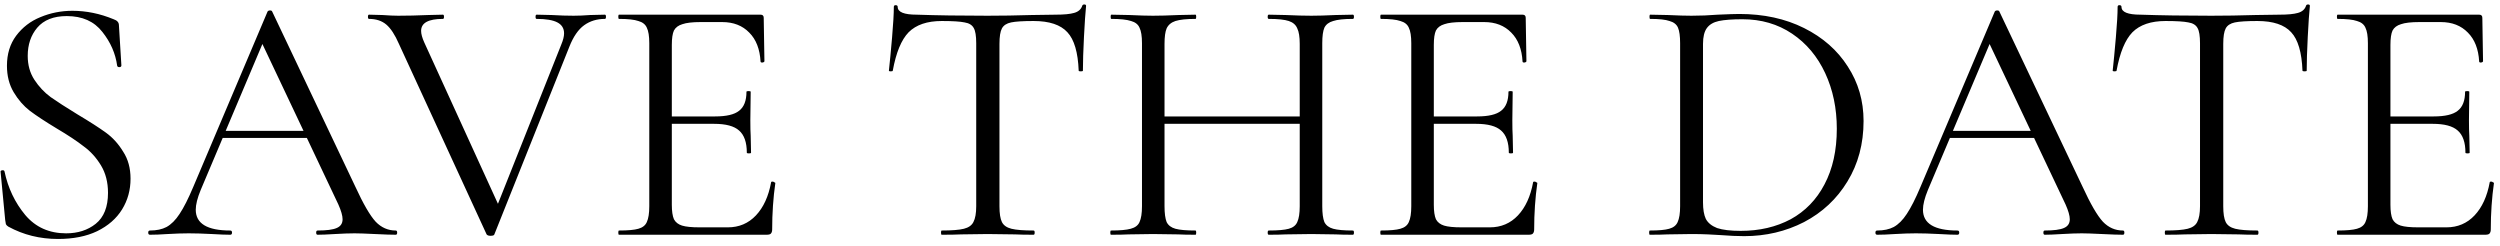 <?xml version="1.0" encoding="UTF-8"?> <svg xmlns="http://www.w3.org/2000/svg" width="213" height="21" viewBox="0 0 213 21" fill="none"><path d="M2.362 4.76C2.362 5.54 2.552 6.22 2.932 6.8C3.312 7.38 3.772 7.87 4.312 8.27C4.852 8.65 5.612 9.14 6.592 9.74C7.632 10.36 8.442 10.88 9.022 11.3C9.602 11.72 10.092 12.26 10.492 12.92C10.912 13.56 11.122 14.33 11.122 15.23C11.122 16.19 10.882 17.06 10.402 17.84C9.922 18.62 9.212 19.24 8.272 19.7C7.352 20.14 6.242 20.36 4.942 20.36C3.402 20.36 1.992 20.01 0.712 19.31C0.612 19.25 0.542 19.18 0.502 19.1C0.482 19.02 0.462 18.9 0.442 18.74L0.052 14.66C0.032 14.58 0.072 14.53 0.172 14.51C0.292 14.49 0.362 14.52 0.382 14.6C0.682 16.02 1.272 17.26 2.152 18.32C3.032 19.36 4.192 19.88 5.632 19.88C6.632 19.88 7.472 19.61 8.152 19.07C8.852 18.51 9.202 17.63 9.202 16.43C9.202 15.53 9.002 14.75 8.602 14.09C8.202 13.43 7.712 12.89 7.132 12.47C6.572 12.03 5.802 11.52 4.822 10.94C3.862 10.36 3.102 9.86 2.542 9.44C2.002 9.02 1.542 8.49 1.162 7.85C0.782 7.21 0.592 6.46 0.592 5.6C0.592 4.6 0.852 3.75 1.372 3.05C1.912 2.33 2.602 1.8 3.442 1.46C4.302 1.1 5.212 0.92 6.172 0.92C7.352 0.92 8.522 1.16 9.682 1.64C9.982 1.74 10.132 1.91 10.132 2.15L10.342 5.57C10.342 5.67 10.282 5.72 10.162 5.72C10.062 5.72 10.002 5.68 9.982 5.6C9.842 4.56 9.422 3.6 8.722 2.72C8.022 1.82 7.012 1.37 5.692 1.37C4.572 1.37 3.732 1.7 3.172 2.36C2.632 3 2.362 3.8 2.362 4.76ZM18.868 11.15H26.818L27.028 11.75H18.568L18.868 11.15ZM33.718 19.64C33.798 19.64 33.838 19.7 33.838 19.82C33.838 19.94 33.798 20 33.718 20C33.338 20 32.748 19.98 31.948 19.94C31.148 19.9 30.568 19.88 30.208 19.88C29.768 19.88 29.208 19.9 28.528 19.94C27.888 19.98 27.398 20 27.058 20C26.978 20 26.938 19.94 26.938 19.82C26.938 19.7 26.978 19.64 27.058 19.64C27.818 19.64 28.358 19.57 28.678 19.43C29.018 19.29 29.188 19.04 29.188 18.68C29.188 18.38 29.068 17.96 28.828 17.42L22.168 3.35L22.918 2.42L17.098 16.19C16.818 16.87 16.678 17.43 16.678 17.87C16.678 19.05 17.658 19.64 19.618 19.64C19.718 19.64 19.768 19.7 19.768 19.82C19.768 19.94 19.718 20 19.618 20C19.258 20 18.738 19.98 18.058 19.94C17.298 19.9 16.638 19.88 16.078 19.88C15.558 19.88 14.958 19.9 14.278 19.94C13.678 19.98 13.178 20 12.778 20C12.678 20 12.628 19.94 12.628 19.82C12.628 19.7 12.678 19.64 12.778 19.64C13.338 19.64 13.808 19.54 14.188 19.34C14.588 19.12 14.958 18.75 15.298 18.23C15.658 17.69 16.048 16.92 16.468 15.92L22.798 0.98C22.838 0.92 22.908 0.89 23.008 0.89C23.108 0.89 23.168 0.92 23.188 0.98L30.268 15.89C30.948 17.37 31.528 18.37 32.008 18.89C32.488 19.39 33.058 19.64 33.718 19.64ZM51.539 1.25C51.599 1.25 51.629 1.31 51.629 1.43C51.629 1.55 51.599 1.61 51.539 1.61C50.859 1.61 50.269 1.79 49.769 2.15C49.269 2.51 48.849 3.12 48.509 3.98L42.119 19.97C42.099 20.05 41.989 20.09 41.789 20.09C41.629 20.09 41.519 20.05 41.459 19.97L33.989 3.74C33.649 2.96 33.289 2.41 32.909 2.09C32.529 1.77 32.039 1.61 31.439 1.61C31.379 1.61 31.349 1.55 31.349 1.43C31.349 1.31 31.379 1.25 31.439 1.25L32.579 1.28C33.139 1.32 33.589 1.34 33.929 1.34C34.709 1.34 35.559 1.32 36.479 1.28L37.739 1.25C37.799 1.25 37.829 1.31 37.829 1.43C37.829 1.55 37.799 1.61 37.739 1.61C36.499 1.61 35.879 1.95 35.879 2.63C35.879 2.89 35.969 3.22 36.149 3.62L42.629 17.81L41.699 19.19L47.819 3.8C47.979 3.42 48.059 3.1 48.059 2.84C48.059 2.42 47.869 2.11 47.489 1.91C47.109 1.71 46.519 1.61 45.719 1.61C45.659 1.61 45.629 1.55 45.629 1.43C45.629 1.31 45.659 1.25 45.719 1.25L47.009 1.28C47.689 1.32 48.309 1.34 48.869 1.34C49.289 1.34 49.759 1.32 50.279 1.28L51.539 1.25ZM52.739 20C52.699 20 52.679 19.94 52.679 19.82C52.679 19.7 52.699 19.64 52.739 19.64C53.499 19.64 54.049 19.59 54.389 19.49C54.749 19.39 54.989 19.2 55.109 18.92C55.249 18.62 55.319 18.17 55.319 17.57V3.68C55.319 3.08 55.249 2.64 55.109 2.36C54.989 2.08 54.749 1.89 54.389 1.79C54.049 1.67 53.499 1.61 52.739 1.61C52.699 1.61 52.679 1.55 52.679 1.43C52.679 1.31 52.699 1.25 52.739 1.25H64.799C64.979 1.25 65.069 1.34 65.069 1.52L65.129 5.21C65.129 5.27 65.069 5.31 64.949 5.33C64.849 5.33 64.799 5.3 64.799 5.24C64.739 4.18 64.419 3.36 63.839 2.78C63.259 2.18 62.489 1.88 61.529 1.88H59.699C58.999 1.88 58.479 1.94 58.139 2.06C57.799 2.16 57.559 2.34 57.419 2.6C57.299 2.86 57.239 3.27 57.239 3.83V17.45C57.239 17.99 57.299 18.4 57.419 18.68C57.559 18.94 57.789 19.12 58.109 19.22C58.429 19.32 58.929 19.37 59.609 19.37H62.009C62.969 19.37 63.769 19.03 64.409 18.35C65.049 17.67 65.479 16.73 65.699 15.53C65.699 15.49 65.739 15.47 65.819 15.47C65.879 15.47 65.929 15.49 65.969 15.53C66.029 15.55 66.059 15.57 66.059 15.59C65.879 16.85 65.789 18.17 65.789 19.55C65.789 19.71 65.749 19.83 65.669 19.91C65.609 19.97 65.489 20 65.309 20H52.739ZM63.629 13.01C63.629 12.13 63.409 11.5 62.969 11.12C62.549 10.74 61.839 10.55 60.839 10.55H56.339V9.92H60.929C61.889 9.92 62.569 9.76 62.969 9.44C63.389 9.12 63.599 8.58 63.599 7.82C63.599 7.78 63.659 7.76 63.779 7.76C63.899 7.76 63.959 7.78 63.959 7.82L63.929 10.25C63.929 10.83 63.939 11.27 63.959 11.57L63.989 13.01C63.989 13.05 63.929 13.07 63.809 13.07C63.689 13.07 63.629 13.05 63.629 13.01ZM80.234 1.79C78.994 1.79 78.054 2.11 77.414 2.75C76.794 3.39 76.344 4.48 76.064 6.02C76.064 6.06 76.004 6.08 75.884 6.08C75.784 6.08 75.734 6.06 75.734 6.02C75.814 5.3 75.904 4.36 76.004 3.2C76.104 2.04 76.154 1.17 76.154 0.59C76.154 0.49 76.204 0.44 76.304 0.44C76.424 0.44 76.484 0.49 76.484 0.59C76.484 1.03 77.024 1.25 78.104 1.25C79.824 1.31 81.834 1.34 84.134 1.34C85.314 1.34 86.564 1.32 87.884 1.28L89.924 1.25C90.644 1.25 91.174 1.2 91.514 1.1C91.874 1 92.104 0.8 92.204 0.5C92.224 0.42 92.284 0.38 92.384 0.38C92.484 0.38 92.534 0.42 92.534 0.5C92.474 1.08 92.414 1.96 92.354 3.14C92.294 4.32 92.264 5.28 92.264 6.02C92.264 6.06 92.204 6.08 92.084 6.08C91.964 6.08 91.904 6.06 91.904 6.02C91.844 4.46 91.524 3.37 90.944 2.75C90.364 2.11 89.404 1.79 88.064 1.79C87.164 1.79 86.524 1.83 86.144 1.91C85.764 1.99 85.504 2.16 85.364 2.42C85.224 2.68 85.154 3.12 85.154 3.74V17.57C85.154 18.19 85.224 18.64 85.364 18.92C85.504 19.2 85.774 19.39 86.174 19.49C86.574 19.59 87.204 19.64 88.064 19.64C88.124 19.64 88.154 19.7 88.154 19.82C88.154 19.94 88.124 20 88.064 20C87.404 20 86.874 19.99 86.474 19.97L84.134 19.94L81.884 19.97C81.484 19.99 80.934 20 80.234 20C80.194 20 80.174 19.94 80.174 19.82C80.174 19.7 80.194 19.64 80.234 19.64C81.094 19.64 81.724 19.59 82.124 19.49C82.524 19.39 82.794 19.2 82.934 18.92C83.094 18.62 83.174 18.17 83.174 17.57V3.68C83.174 3.06 83.104 2.63 82.964 2.39C82.824 2.13 82.564 1.97 82.184 1.91C81.804 1.83 81.154 1.79 80.234 1.79ZM110.737 3.74C110.737 3.14 110.667 2.7 110.527 2.42C110.407 2.12 110.167 1.91 109.807 1.79C109.447 1.67 108.877 1.61 108.097 1.61C108.037 1.61 108.007 1.55 108.007 1.43C108.007 1.31 108.037 1.25 108.097 1.25L109.537 1.28C110.417 1.32 111.147 1.34 111.727 1.34C112.267 1.34 112.957 1.32 113.797 1.28L115.267 1.25C115.327 1.25 115.357 1.31 115.357 1.43C115.357 1.55 115.327 1.61 115.267 1.61C114.507 1.61 113.947 1.67 113.587 1.79C113.227 1.89 112.977 2.08 112.837 2.36C112.717 2.64 112.657 3.08 112.657 3.68V17.57C112.657 18.17 112.717 18.62 112.837 18.92C112.977 19.2 113.227 19.39 113.587 19.49C113.947 19.59 114.507 19.64 115.267 19.64C115.327 19.64 115.357 19.7 115.357 19.82C115.357 19.94 115.327 20 115.267 20C114.647 20 114.157 19.99 113.797 19.97L111.727 19.94L109.537 19.97C109.177 19.99 108.697 20 108.097 20C108.037 20 108.007 19.94 108.007 19.82C108.007 19.7 108.037 19.64 108.097 19.64C108.877 19.64 109.447 19.59 109.807 19.49C110.167 19.39 110.407 19.2 110.527 18.92C110.667 18.62 110.737 18.17 110.737 17.57V3.74ZM98.167 9.92H111.577V10.55H98.167V9.92ZM97.297 3.68C97.297 3.08 97.227 2.64 97.087 2.36C96.967 2.08 96.727 1.89 96.367 1.79C96.007 1.67 95.447 1.61 94.687 1.61C94.647 1.61 94.627 1.55 94.627 1.43C94.627 1.31 94.647 1.25 94.687 1.25L96.217 1.28C97.057 1.32 97.727 1.34 98.227 1.34C98.807 1.34 99.537 1.32 100.417 1.28L101.857 1.25C101.897 1.25 101.917 1.31 101.917 1.43C101.917 1.55 101.897 1.61 101.857 1.61C101.097 1.61 100.527 1.67 100.147 1.79C99.787 1.91 99.537 2.12 99.397 2.42C99.277 2.7 99.217 3.14 99.217 3.74V17.57C99.217 18.17 99.277 18.62 99.397 18.92C99.537 19.2 99.787 19.39 100.147 19.49C100.507 19.59 101.077 19.64 101.857 19.64C101.897 19.64 101.917 19.7 101.917 19.82C101.917 19.94 101.897 20 101.857 20C101.237 20 100.747 19.99 100.387 19.97L98.227 19.94L96.157 19.97C95.797 19.99 95.297 20 94.657 20C94.617 20 94.597 19.94 94.597 19.82C94.597 19.7 94.617 19.64 94.657 19.64C95.417 19.64 95.977 19.59 96.337 19.49C96.717 19.39 96.967 19.2 97.087 18.92C97.227 18.62 97.297 18.17 97.297 17.57V3.68ZM117.661 20C117.621 20 117.601 19.94 117.601 19.82C117.601 19.7 117.621 19.64 117.661 19.64C118.421 19.64 118.971 19.59 119.311 19.49C119.671 19.39 119.911 19.2 120.031 18.92C120.171 18.62 120.241 18.17 120.241 17.57V3.68C120.241 3.08 120.171 2.64 120.031 2.36C119.911 2.08 119.671 1.89 119.311 1.79C118.971 1.67 118.421 1.61 117.661 1.61C117.621 1.61 117.601 1.55 117.601 1.43C117.601 1.31 117.621 1.25 117.661 1.25H129.721C129.901 1.25 129.991 1.34 129.991 1.52L130.051 5.21C130.051 5.27 129.991 5.31 129.871 5.33C129.771 5.33 129.721 5.3 129.721 5.24C129.661 4.18 129.341 3.36 128.761 2.78C128.181 2.18 127.411 1.88 126.451 1.88H124.621C123.921 1.88 123.401 1.94 123.061 2.06C122.721 2.16 122.481 2.34 122.341 2.6C122.221 2.86 122.161 3.27 122.161 3.83V17.45C122.161 17.99 122.221 18.4 122.341 18.68C122.481 18.94 122.711 19.12 123.031 19.22C123.351 19.32 123.851 19.37 124.531 19.37H126.931C127.891 19.37 128.691 19.03 129.331 18.35C129.971 17.67 130.401 16.73 130.621 15.53C130.621 15.49 130.661 15.47 130.741 15.47C130.801 15.47 130.851 15.49 130.891 15.53C130.951 15.55 130.981 15.57 130.981 15.59C130.801 16.85 130.711 18.17 130.711 19.55C130.711 19.71 130.671 19.83 130.591 19.91C130.531 19.97 130.411 20 130.231 20H117.661ZM128.551 13.01C128.551 12.13 128.331 11.5 127.891 11.12C127.471 10.74 126.761 10.55 125.761 10.55H121.261V9.92H125.851C126.811 9.92 127.491 9.76 127.891 9.44C128.311 9.12 128.521 8.58 128.521 7.82C128.521 7.78 128.581 7.76 128.701 7.76C128.821 7.76 128.881 7.78 128.881 7.82L128.851 10.25C128.851 10.83 128.861 11.27 128.881 11.57L128.911 13.01C128.911 13.05 128.851 13.07 128.731 13.07C128.611 13.07 128.551 13.05 128.551 13.01ZM148.606 20.12C148.026 20.12 147.356 20.09 146.596 20.03C146.316 20.01 145.956 19.99 145.516 19.97C145.096 19.95 144.626 19.94 144.106 19.94L142.066 19.97C141.706 19.99 141.206 20 140.566 20C140.526 20 140.506 19.94 140.506 19.82C140.506 19.7 140.526 19.64 140.566 19.64C141.326 19.64 141.876 19.59 142.216 19.49C142.576 19.39 142.816 19.2 142.936 18.92C143.076 18.62 143.146 18.17 143.146 17.57V3.68C143.146 3.08 143.086 2.64 142.966 2.36C142.846 2.08 142.606 1.89 142.246 1.79C141.906 1.67 141.356 1.61 140.596 1.61C140.556 1.61 140.536 1.55 140.536 1.43C140.536 1.31 140.556 1.25 140.596 1.25L142.096 1.28C142.936 1.32 143.606 1.34 144.106 1.34C144.866 1.34 145.616 1.31 146.356 1.25C147.236 1.21 147.846 1.19 148.186 1.19C150.266 1.19 152.106 1.59 153.706 2.39C155.306 3.19 156.546 4.28 157.426 5.66C158.326 7.04 158.776 8.59 158.776 10.31C158.776 12.25 158.316 13.97 157.396 15.47C156.496 16.95 155.266 18.1 153.706 18.92C152.146 19.72 150.446 20.12 148.606 20.12ZM148.306 19.67C149.906 19.67 151.326 19.34 152.566 18.68C153.806 18 154.766 17.01 155.446 15.71C156.146 14.39 156.496 12.81 156.496 10.97C156.496 9.23 156.166 7.65 155.506 6.23C154.846 4.81 153.906 3.69 152.686 2.87C151.466 2.05 150.056 1.64 148.456 1.64C147.596 1.64 146.926 1.69 146.446 1.79C145.986 1.89 145.646 2.09 145.426 2.39C145.206 2.69 145.096 3.14 145.096 3.74V17.24C145.096 17.84 145.176 18.31 145.336 18.65C145.516 18.99 145.836 19.25 146.296 19.43C146.776 19.59 147.446 19.67 148.306 19.67ZM166.026 11.15H173.976L174.186 11.75H165.726L166.026 11.15ZM180.876 19.64C180.956 19.64 180.996 19.7 180.996 19.82C180.996 19.94 180.956 20 180.876 20C180.496 20 179.906 19.98 179.106 19.94C178.306 19.9 177.726 19.88 177.366 19.88C176.926 19.88 176.366 19.9 175.686 19.94C175.046 19.98 174.556 20 174.216 20C174.136 20 174.096 19.94 174.096 19.82C174.096 19.7 174.136 19.64 174.216 19.64C174.976 19.64 175.516 19.57 175.836 19.43C176.176 19.29 176.346 19.04 176.346 18.68C176.346 18.38 176.226 17.96 175.986 17.42L169.326 3.35L170.076 2.42L164.256 16.19C163.976 16.87 163.836 17.43 163.836 17.87C163.836 19.05 164.816 19.64 166.776 19.64C166.876 19.64 166.926 19.7 166.926 19.82C166.926 19.94 166.876 20 166.776 20C166.416 20 165.896 19.98 165.216 19.94C164.456 19.9 163.796 19.88 163.236 19.88C162.716 19.88 162.116 19.9 161.436 19.94C160.836 19.98 160.336 20 159.936 20C159.836 20 159.786 19.94 159.786 19.82C159.786 19.7 159.836 19.64 159.936 19.64C160.496 19.64 160.966 19.54 161.346 19.34C161.746 19.12 162.116 18.75 162.456 18.23C162.816 17.69 163.206 16.92 163.626 15.92L169.956 0.98C169.996 0.92 170.066 0.89 170.166 0.89C170.266 0.89 170.326 0.92 170.346 0.98L177.426 15.89C178.106 17.37 178.686 18.37 179.166 18.89C179.646 19.39 180.216 19.64 180.876 19.64ZM184.501 1.79C183.261 1.79 182.321 2.11 181.681 2.75C181.061 3.39 180.611 4.48 180.331 6.02C180.331 6.06 180.271 6.08 180.151 6.08C180.051 6.08 180.001 6.06 180.001 6.02C180.081 5.3 180.171 4.36 180.271 3.2C180.371 2.04 180.421 1.17 180.421 0.59C180.421 0.49 180.471 0.44 180.571 0.44C180.691 0.44 180.751 0.49 180.751 0.59C180.751 1.03 181.291 1.25 182.371 1.25C184.091 1.31 186.101 1.34 188.401 1.34C189.581 1.34 190.831 1.32 192.151 1.28L194.191 1.25C194.911 1.25 195.441 1.2 195.781 1.1C196.141 1 196.371 0.8 196.471 0.5C196.491 0.42 196.551 0.38 196.651 0.38C196.751 0.38 196.801 0.42 196.801 0.5C196.741 1.08 196.681 1.96 196.621 3.14C196.561 4.32 196.531 5.28 196.531 6.02C196.531 6.06 196.471 6.08 196.351 6.08C196.231 6.08 196.171 6.06 196.171 6.02C196.111 4.46 195.791 3.37 195.211 2.75C194.631 2.11 193.671 1.79 192.331 1.79C191.431 1.79 190.791 1.83 190.411 1.91C190.031 1.99 189.771 2.16 189.631 2.42C189.491 2.68 189.421 3.12 189.421 3.74V17.57C189.421 18.19 189.491 18.64 189.631 18.92C189.771 19.2 190.041 19.39 190.441 19.49C190.841 19.59 191.471 19.64 192.331 19.64C192.391 19.64 192.421 19.7 192.421 19.82C192.421 19.94 192.391 20 192.331 20C191.671 20 191.141 19.99 190.741 19.97L188.401 19.94L186.151 19.97C185.751 19.99 185.201 20 184.501 20C184.461 20 184.441 19.94 184.441 19.82C184.441 19.7 184.461 19.64 184.501 19.64C185.361 19.64 185.991 19.59 186.391 19.49C186.791 19.39 187.061 19.2 187.201 18.92C187.361 18.62 187.441 18.17 187.441 17.57V3.68C187.441 3.06 187.371 2.63 187.231 2.39C187.091 2.13 186.831 1.97 186.451 1.91C186.071 1.83 185.421 1.79 184.501 1.79ZM199.165 20C199.125 20 199.105 19.94 199.105 19.82C199.105 19.7 199.125 19.64 199.165 19.64C199.925 19.64 200.475 19.59 200.815 19.49C201.175 19.39 201.415 19.2 201.535 18.92C201.675 18.62 201.745 18.17 201.745 17.57V3.68C201.745 3.08 201.675 2.64 201.535 2.36C201.415 2.08 201.175 1.89 200.815 1.79C200.475 1.67 199.925 1.61 199.165 1.61C199.125 1.61 199.105 1.55 199.105 1.43C199.105 1.31 199.125 1.25 199.165 1.25H211.225C211.405 1.25 211.495 1.34 211.495 1.52L211.555 5.21C211.555 5.27 211.495 5.31 211.375 5.33C211.275 5.33 211.225 5.3 211.225 5.24C211.165 4.18 210.845 3.36 210.265 2.78C209.685 2.18 208.915 1.88 207.955 1.88H206.125C205.425 1.88 204.905 1.94 204.565 2.06C204.225 2.16 203.985 2.34 203.845 2.6C203.725 2.86 203.665 3.27 203.665 3.83V17.45C203.665 17.99 203.725 18.4 203.845 18.68C203.985 18.94 204.215 19.12 204.535 19.22C204.855 19.32 205.355 19.37 206.035 19.37H208.435C209.395 19.37 210.195 19.03 210.835 18.35C211.475 17.67 211.905 16.73 212.125 15.53C212.125 15.49 212.165 15.47 212.245 15.47C212.305 15.47 212.355 15.49 212.395 15.53C212.455 15.55 212.485 15.57 212.485 15.59C212.305 16.85 212.215 18.17 212.215 19.55C212.215 19.71 212.175 19.83 212.095 19.91C212.035 19.97 211.915 20 211.735 20H199.165ZM210.055 13.01C210.055 12.13 209.835 11.5 209.395 11.12C208.975 10.74 208.265 10.55 207.265 10.55H202.765V9.92H207.355C208.315 9.92 208.995 9.76 209.395 9.44C209.815 9.12 210.025 8.58 210.025 7.82C210.025 7.78 210.085 7.76 210.205 7.76C210.325 7.76 210.385 7.78 210.385 7.82L210.355 10.25C210.355 10.83 210.365 11.27 210.385 11.57L210.415 13.01C210.415 13.05 210.355 13.07 210.235 13.07C210.115 13.07 210.055 13.05 210.055 13.01Z" fill="black"></path></svg> 